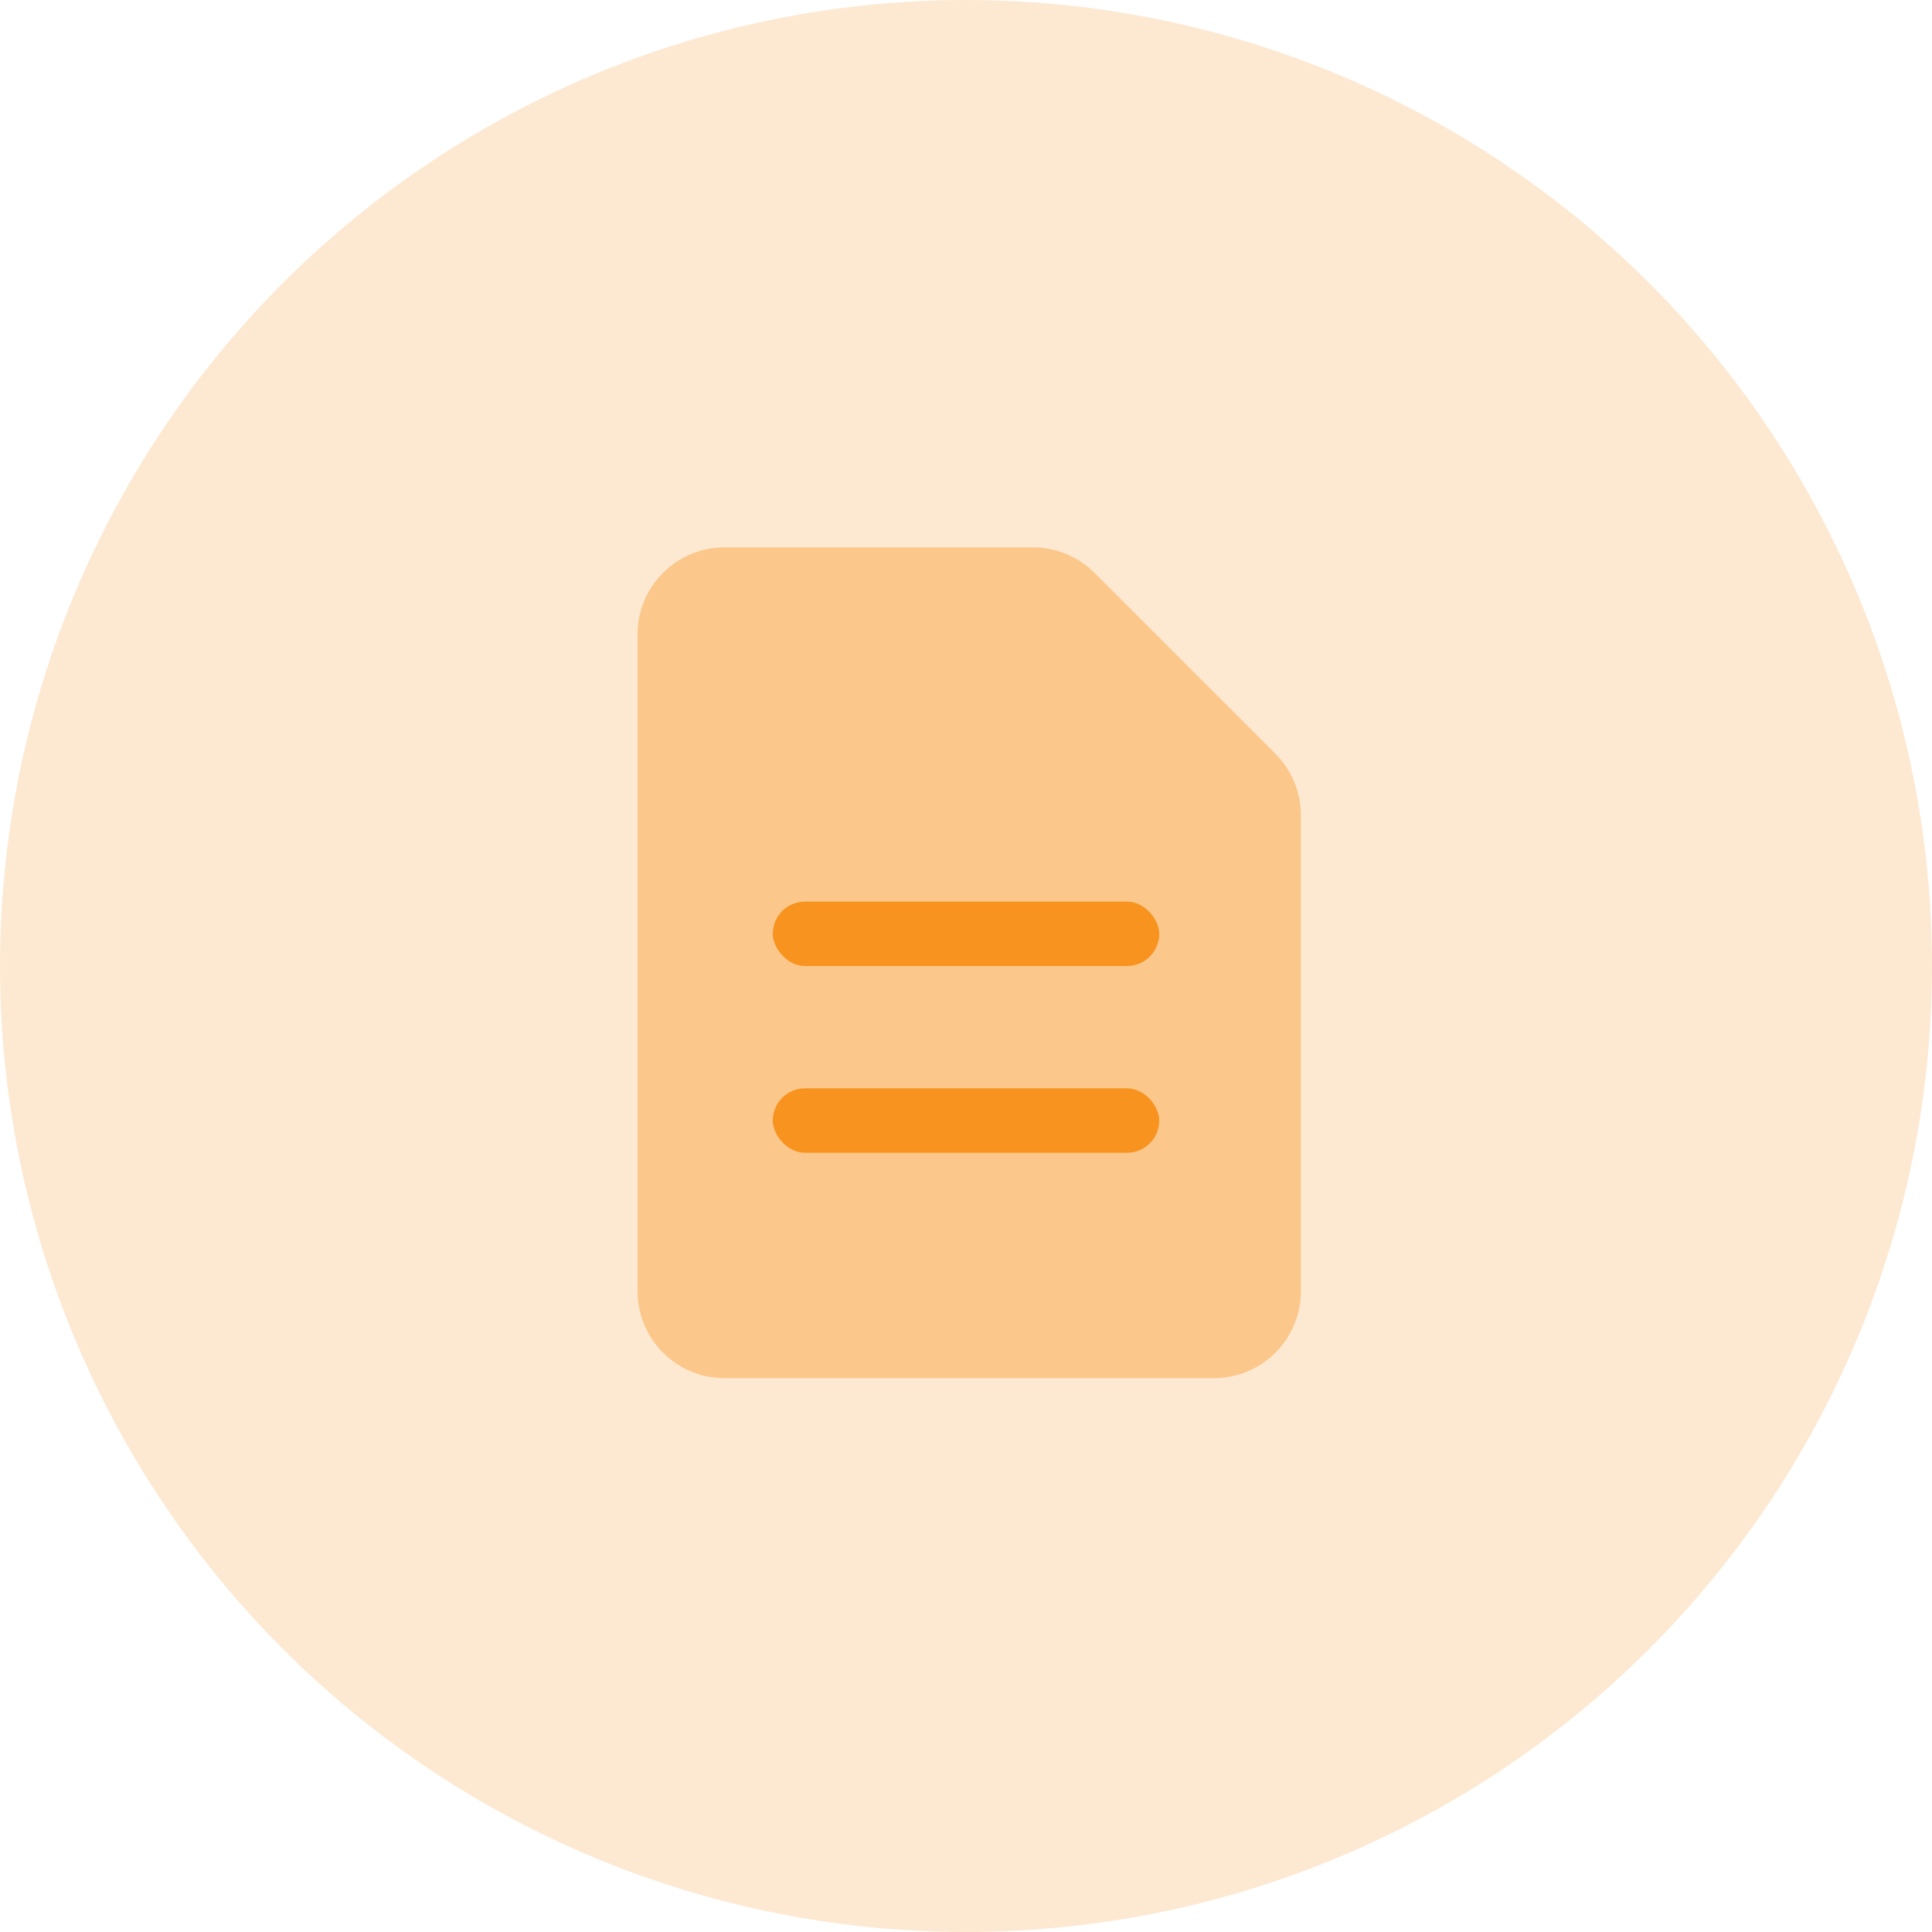 <svg width="600" height="600" viewBox="0 0 600 600" fill="none" xmlns="http://www.w3.org/2000/svg">
<circle cx="300" cy="300" r="300" fill="#F7931E" fill-opacity="0.2"/>
<path d="M198 197C198 182.088 210.088 170 225 170H320.816C327.977 170 334.845 172.845 339.908 177.908L396.092 234.092C401.155 239.155 404 246.023 404 253.184V401C404 415.912 391.912 428 377 428H225C210.088 428 198 415.912 198 401V197Z" fill="#F7931E" fill-opacity="0.4"/>
<rect x="240" y="280" width="120" height="20" rx="10" fill="#F7931E"/>
<rect x="240" y="338" width="120" height="20" rx="10" fill="#F7931E"/>
</svg>
